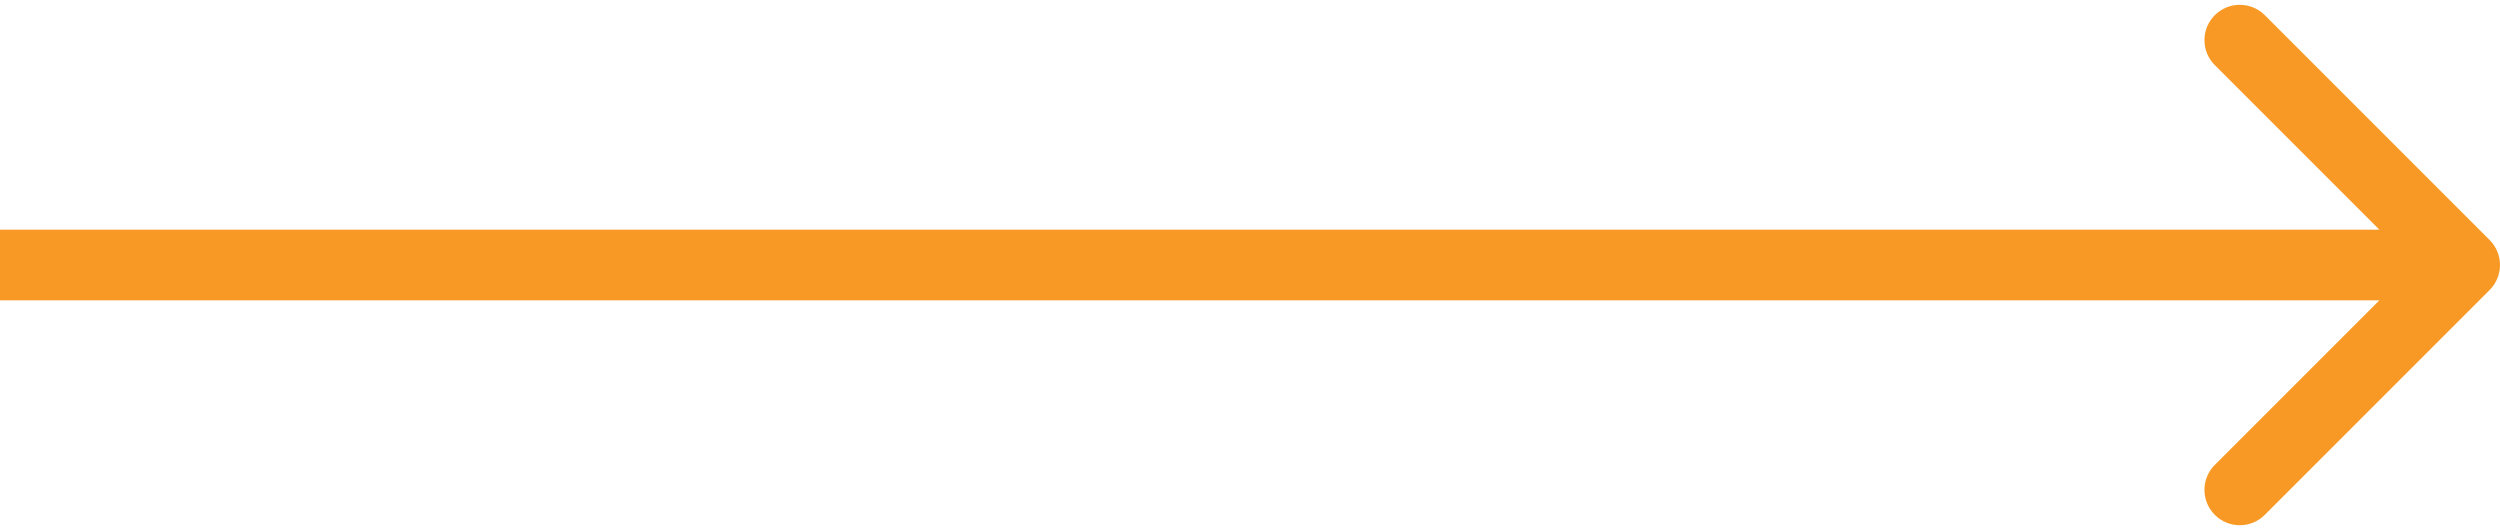 <?xml version="1.0" encoding="UTF-8"?> <svg xmlns="http://www.w3.org/2000/svg" width="283" height="60" viewBox="0 0 283 60" fill="none"> <path d="M281.828 32.828C283.391 31.266 283.391 28.734 281.828 27.172L256.373 1.716C254.81 0.154 252.278 0.154 250.716 1.716C249.154 3.278 249.154 5.81 250.716 7.373L273.343 30L250.716 52.627C249.154 54.19 249.154 56.722 250.716 58.284C252.278 59.846 254.81 59.846 256.373 58.284L281.828 32.828ZM0 34H279V26H0V34Z" fill="#F89926"></path> </svg> 